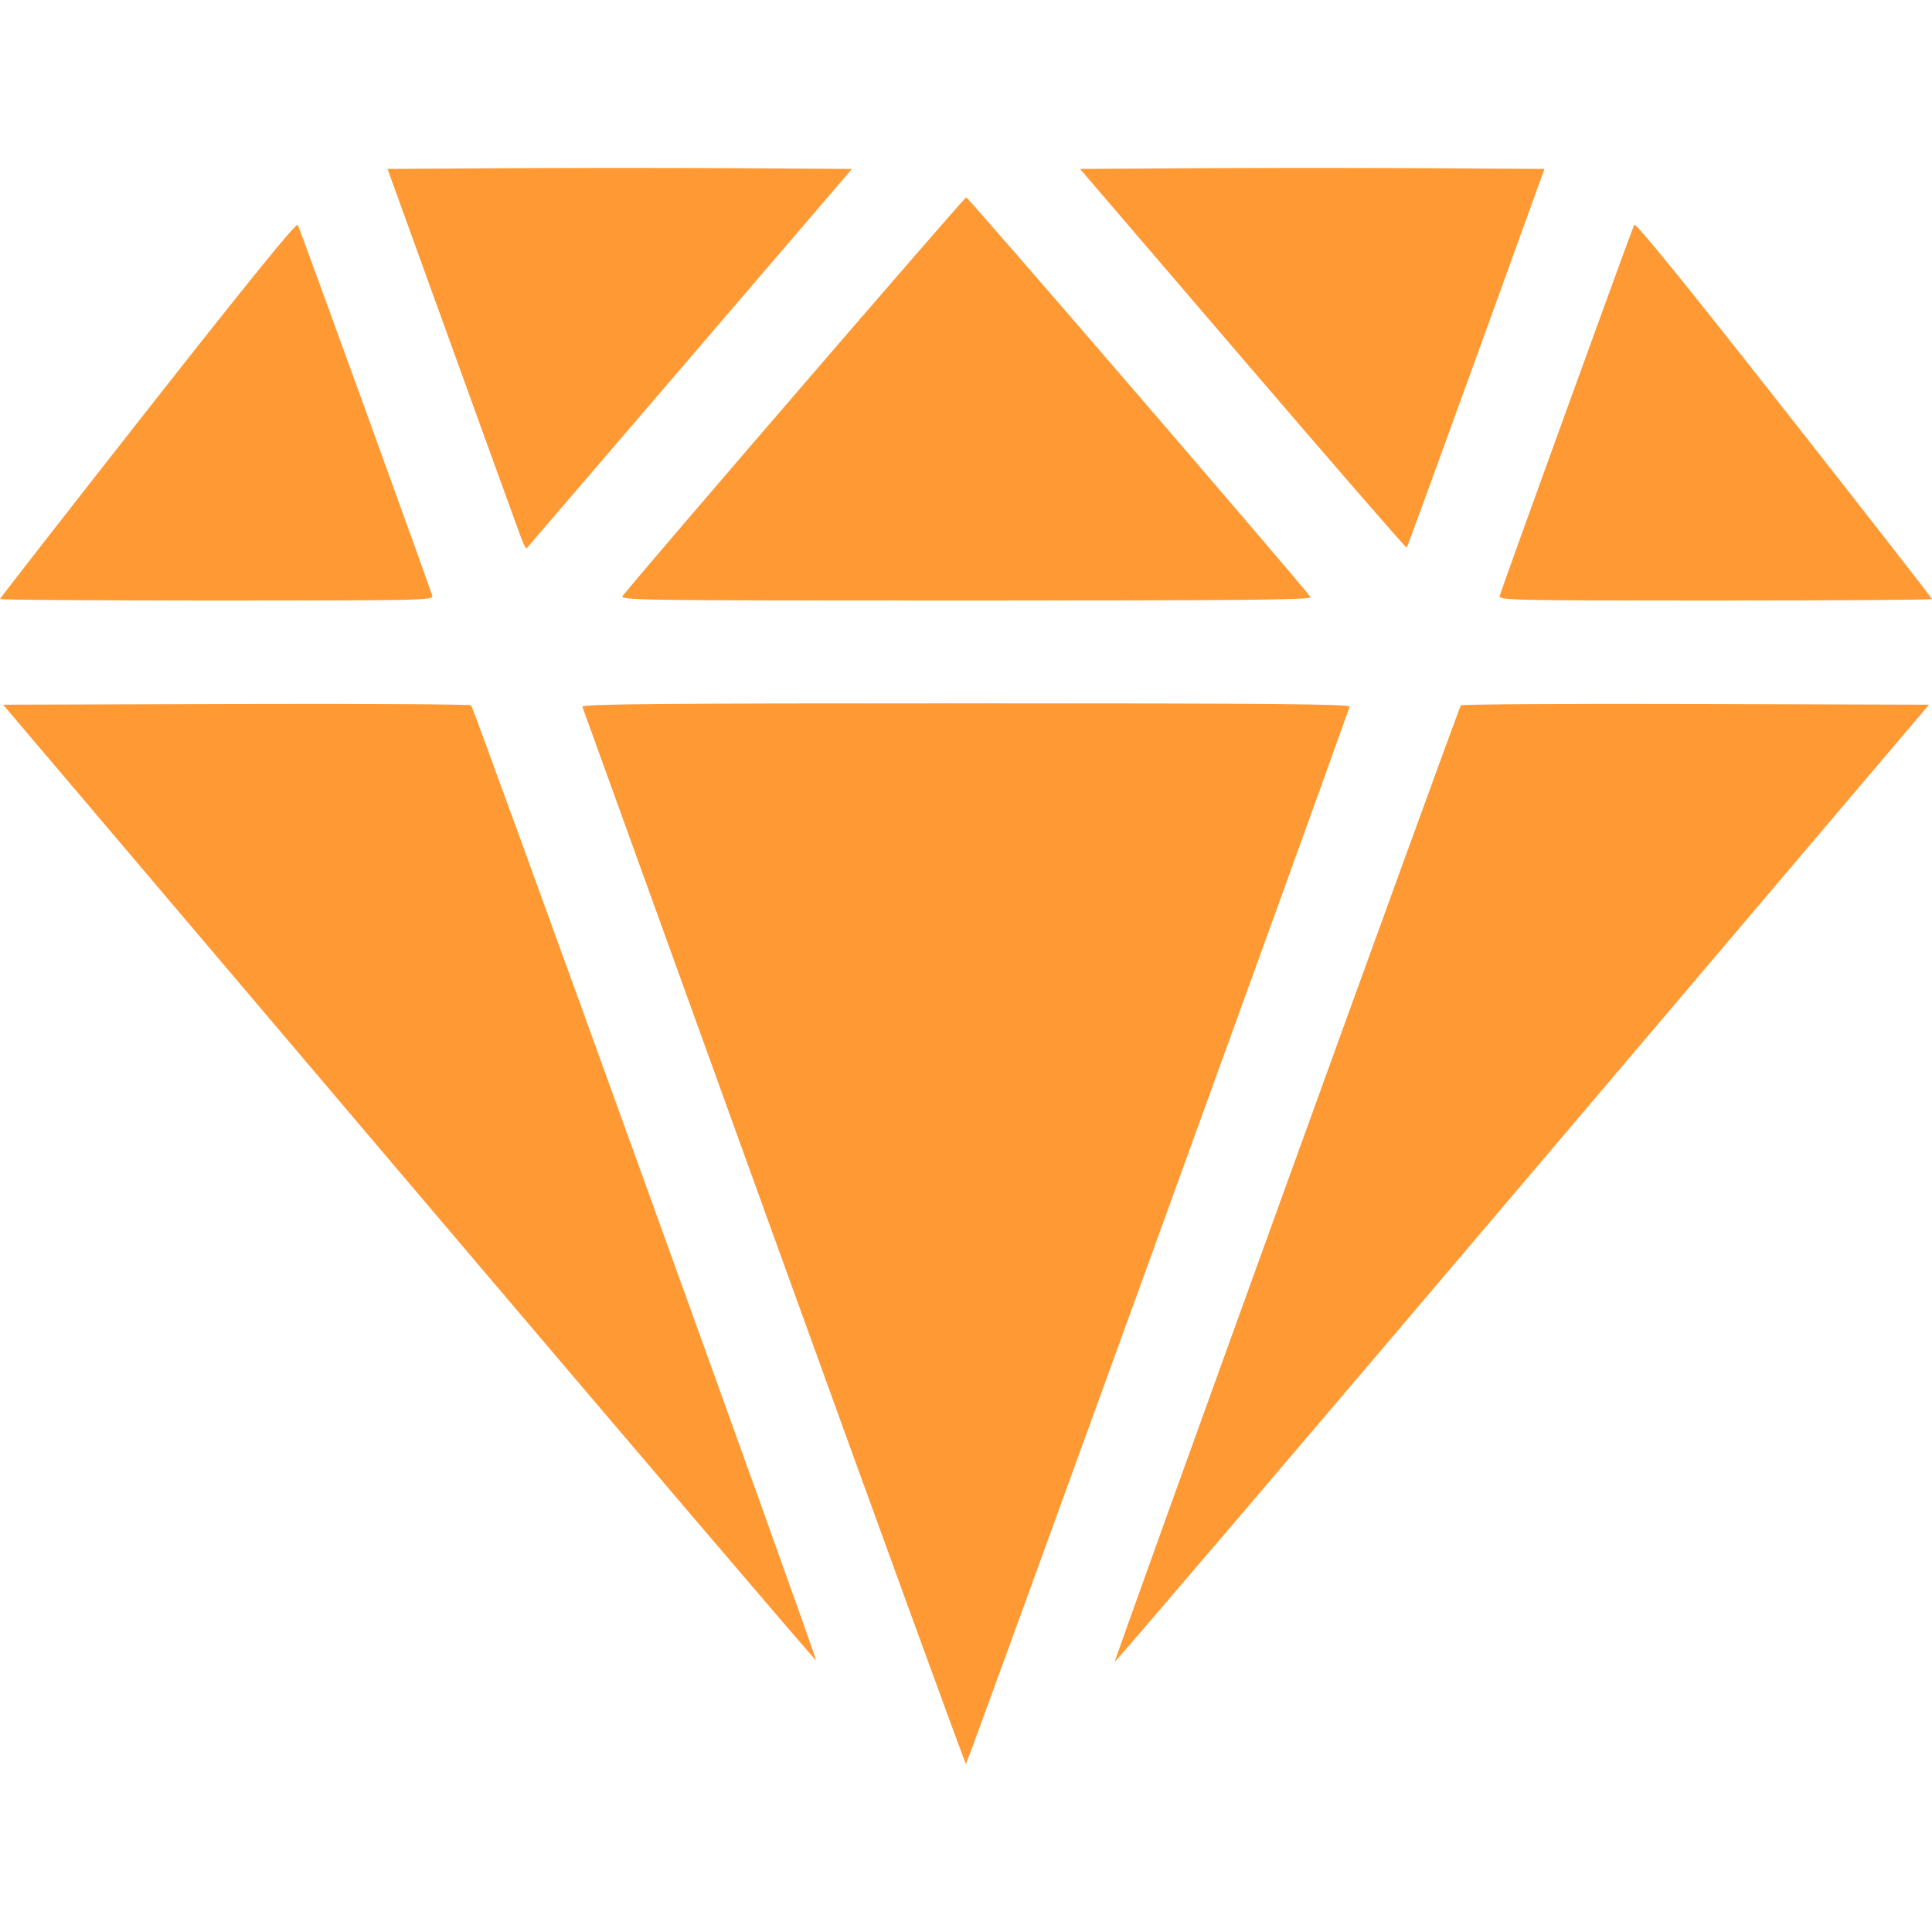<?xml version="1.0" encoding="UTF-8" standalone="no"?>
<!-- Uploaded to: SVG Repo, www.svgrepo.com, Generator: SVG Repo Mixer Tools -->

<svg
   fill="#000000"
   height="695.737"
   width="695.737"
   version="1.1"
   id="Layer_1"
   viewBox="0 0 445.272 445.272"
   xml:space="preserve"
   sodipodi:docname="index5.svg"
   inkscape:version="1.3.2 (091e20e, 2023-11-25, custom)"
   xmlns:inkscape="http://www.inkscape.org/namespaces/inkscape"
   xmlns:sodipodi="http://sodipodi.sourceforge.net/DTD/sodipodi-0.dtd"
   xmlns="http://www.w3.org/2000/svg"
   xmlns:svg="http://www.w3.org/2000/svg"><defs
   id="defs2" /><sodipodi:namedview
   id="namedview2"
   pagecolor="#ffffff"
   bordercolor="#000000"
   borderopacity="0.25"
   inkscape:showpageshadow="2"
   inkscape:pageopacity="0.0"
   inkscape:pagecheckerboard="0"
   inkscape:deskcolor="#d1d1d1"
   inkscape:zoom="1.02625"
   inkscape:cx="349.8173"
   inkscape:cy="334.71376"
   inkscape:window-width="1920"
   inkscape:window-height="1017"
   inkscape:window-x="-8"
   inkscape:window-y="-8"
   inkscape:window-maximized="1"
   inkscape:current-layer="Layer_1" />

<g
   id="g23"
   transform="translate(3e-5,38.706)"><path
     style="fill:#ff9933;fill-opacity:1;stroke:none;stroke-width:6.236;stroke-dasharray:none;stroke-opacity:1"
     d="M 0,99.355 C 0,99.165 15.337,79.492 34.083,55.637 57.111,26.332 68.316,12.536 68.627,13.106 c 0.495,0.906 30.509,83.68 31.003,85.501 0.28,1.033 -2.386,1.091 -49.667,1.091 C 22.483,99.699 0,99.544 0,99.355 Z"
     id="path16" /><path
     style="fill:#ff9933;fill-opacity:1;stroke:none;stroke-width:6.236;stroke-dasharray:none;stroke-opacity:1"
     d="M 120.101,85.237 C 119.542,83.758 112.387,64.027 104.201,41.389 L 89.317,0.23 116.064,0.067 c 14.711,-0.089 38.794,-0.089 53.517,0 L 196.352,0.23 158.988,43.823 c -20.55,23.977 -37.478,43.708 -37.618,43.848 -0.14,0.14 -0.711,-0.956 -1.27,-2.434 z"
     id="path17" /><path
     style="fill:#ff9933;fill-opacity:1;stroke:none;stroke-width:6.236;stroke-dasharray:none;stroke-opacity:1"
     d="m 143.514,98.621 c 4.987,-6.281 78.739,-91.843 79.166,-91.843 0.498,0 78.111,90.101 79.376,92.148 0.379,0.613 -16.044,0.773 -79.46,0.773 -75.667,0 -79.892,-0.058 -79.082,-1.078 z"
     id="path18" /><path
     style="fill:#ff9933;fill-opacity:1;stroke:none;stroke-width:6.236;stroke-dasharray:none;stroke-opacity:1"
     d="M 286.435,44.002 248.922,0.23 275.691,0.067 c 14.723,-0.089 38.805,-0.089 53.516,0 L 355.955,0.23 340.206,43.746 c -8.662,23.934 -15.863,43.632 -16.004,43.772 -0.14,0.14 -17.136,-19.442 -37.768,-43.517 z"
     id="path19" /><path
     style="fill:#ff9933;fill-opacity:1;stroke:none;stroke-width:6.236;stroke-dasharray:none;stroke-opacity:1"
     d="m 345.641,98.607 c 0.494,-1.821 30.508,-84.595 31.003,-85.501 0.311,-0.57 11.516,13.226 34.544,42.531 18.746,23.856 34.083,43.529 34.083,43.718 0,0.189 -22.483,0.344 -49.963,0.344 -47.281,0 -49.947,-0.059 -49.667,-1.091 z"
     id="path20" /><path
     style="fill:#ff9933;fill-opacity:1;stroke:none;stroke-width:6.236;stroke-dasharray:none;stroke-opacity:1"
     d="m 256.935,344.26 c 0,-0.891 79.237,-219.854 79.757,-220.399 0.247,-0.259 24.621,-0.399 54.164,-0.312 l 53.715,0.159 -93.818,110.572 c -51.6,60.815 -93.818,110.306 -93.818,109.98 z"
     id="path21" /><path
     style="fill:#ff9933;fill-opacity:1;stroke:none;stroke-width:6.236;stroke-dasharray:none;stroke-opacity:1"
     d="m 178.393,246.407 c -24.146,-66.799 -44.024,-121.803 -44.174,-122.231 -0.217,-0.621 17.735,-0.78 88.416,-0.78 70.681,0 88.633,0.158 88.416,0.78 -6.26,17.897 -88.183,243.683 -88.416,243.683 -0.188,0 -20.097,-54.653 -44.242,-121.452 z"
     id="path22" /><path
     style="fill:#ff9933;fill-opacity:1;stroke:none;stroke-width:6.236;stroke-dasharray:none;stroke-opacity:1"
     d="M 94.278,233.976 0.718,123.708 54.424,123.549 c 29.538,-0.088 53.91,0.053 54.16,0.312 0.663,0.688 79.816,219.821 79.511,220.125 -0.141,0.141 -42.359,-49.363 -93.817,-110.01 z"
     id="path23" /></g></svg>
